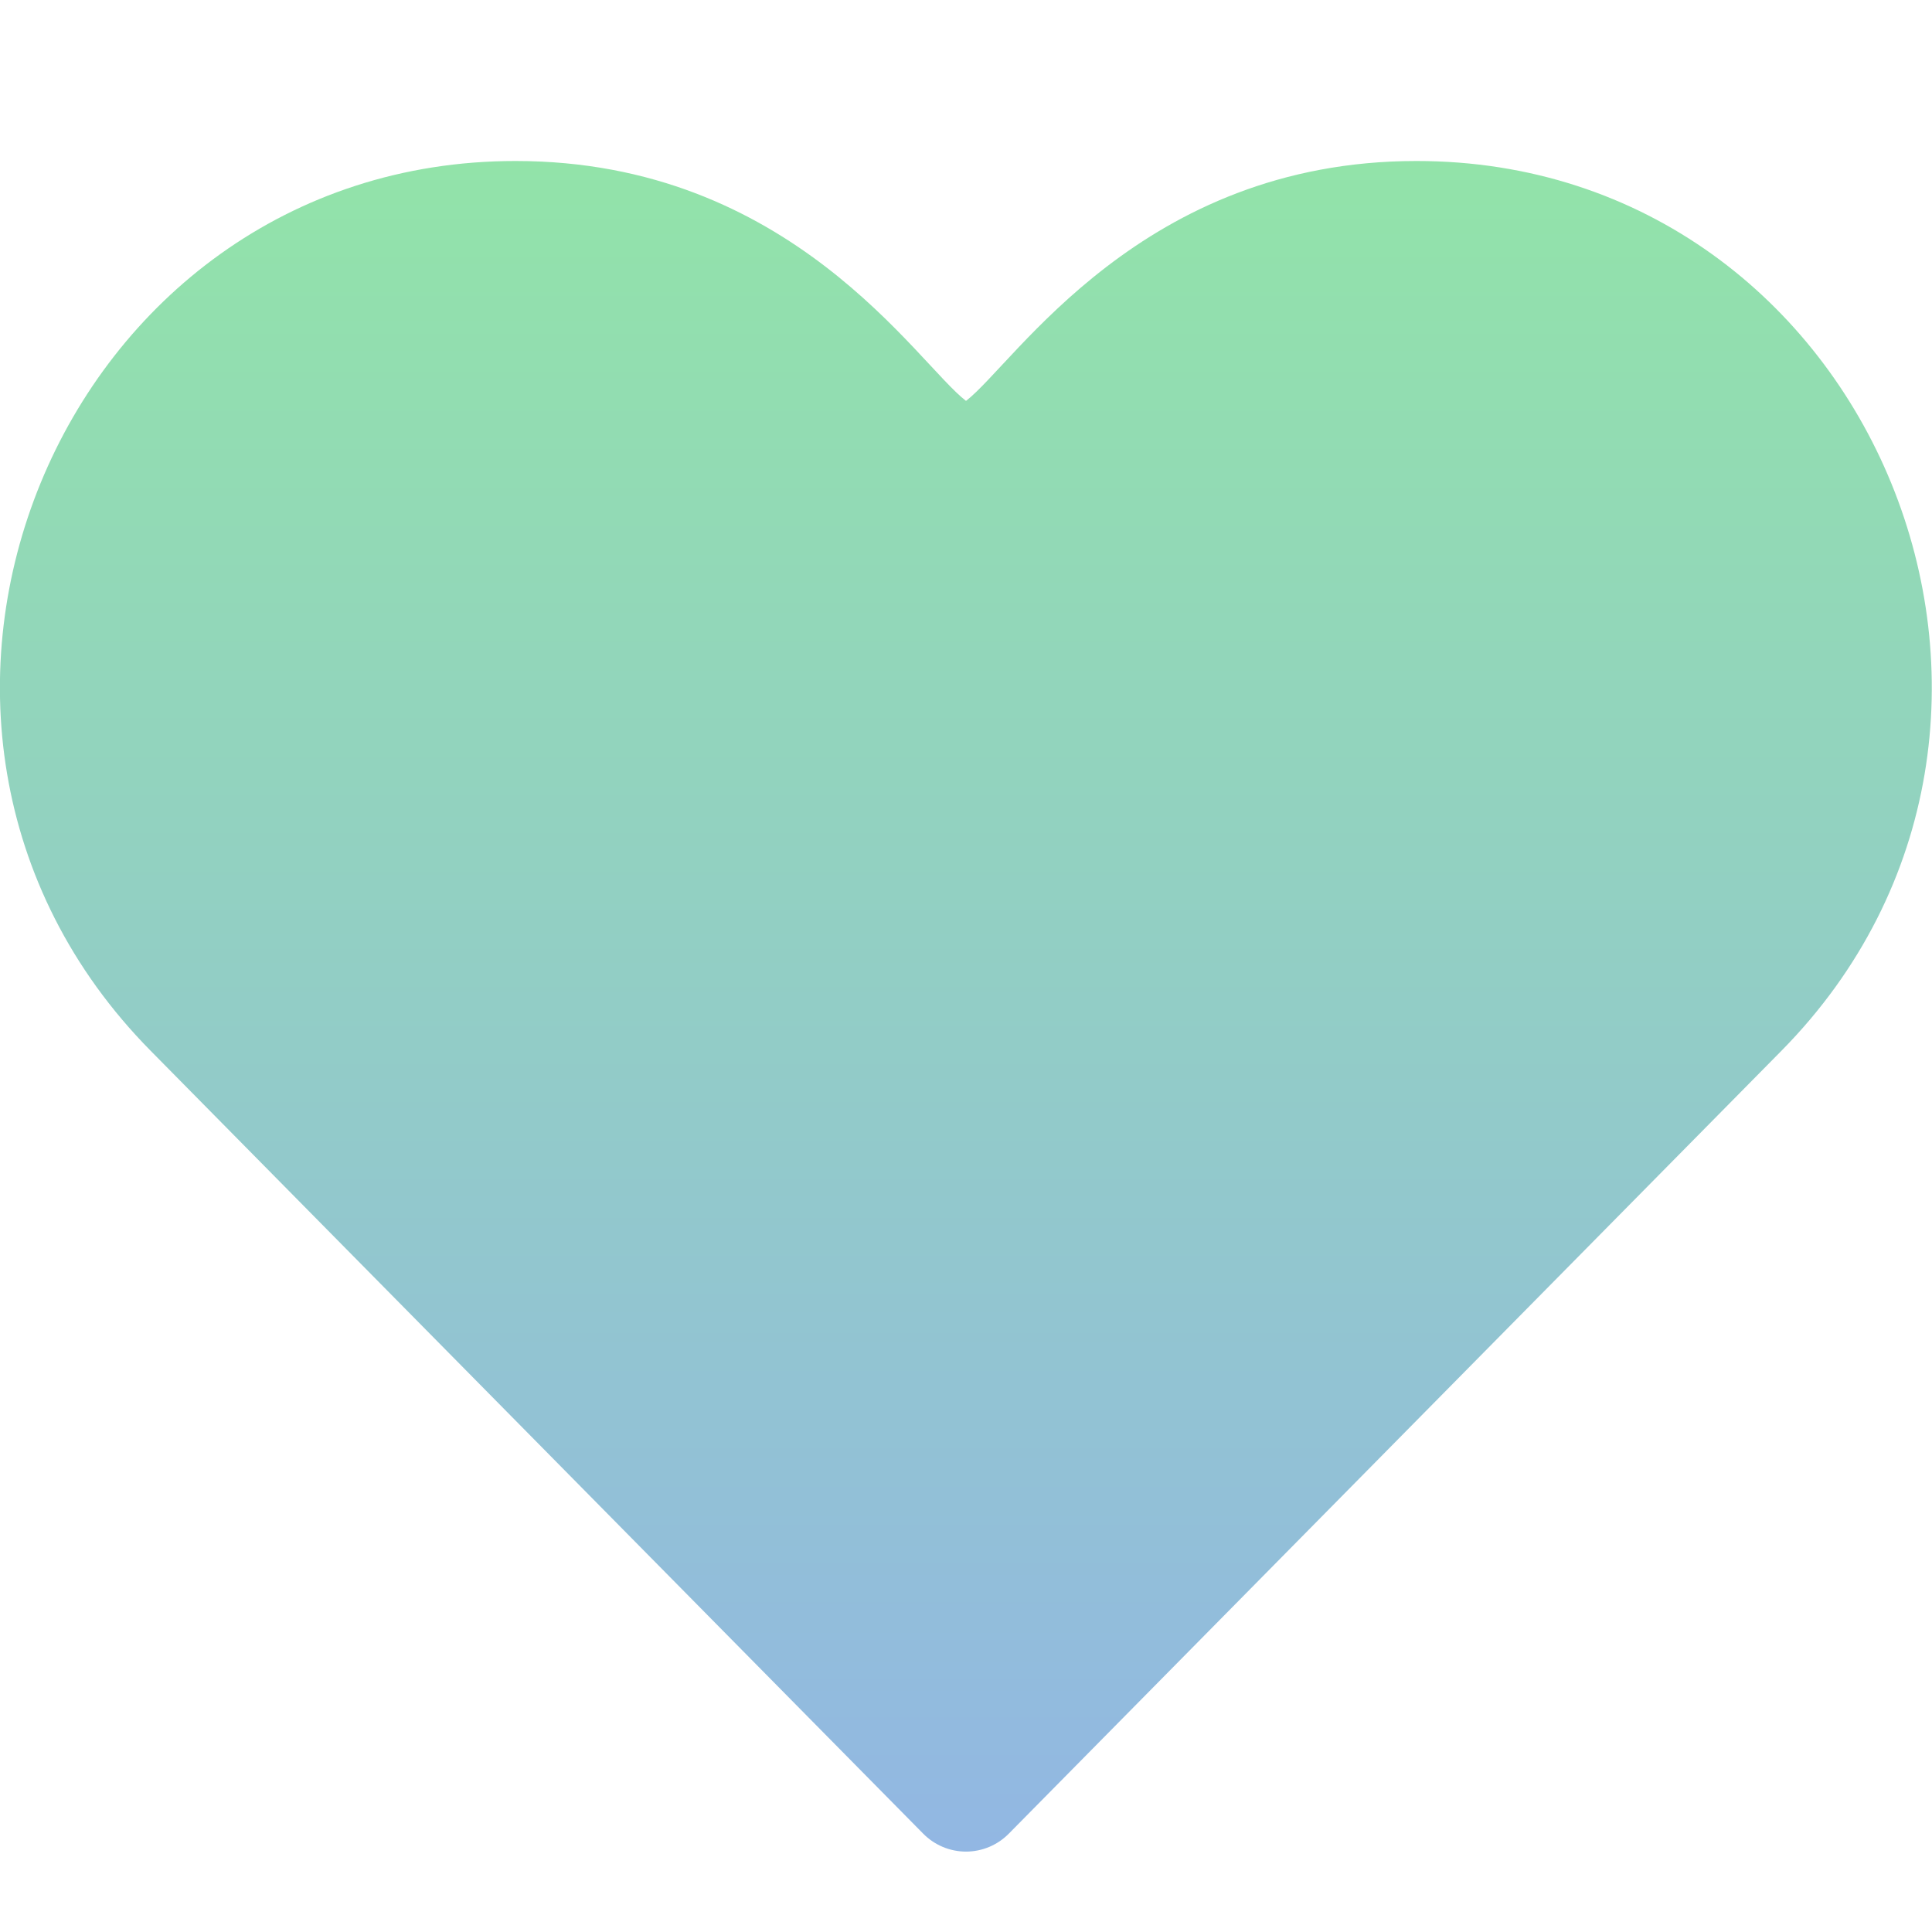 <svg width="91" height="91" viewBox="0 0 91 91" fill="none" xmlns="http://www.w3.org/2000/svg">
<g id="svgexport-21 1" clip-path="url(#clip0_510_859)">
<g id="Group">
<path id="Vector" d="M43.475 86.359C43.739 86.629 44.054 86.844 44.401 86.99C44.749 87.137 45.123 87.213 45.5 87.213C45.877 87.213 46.251 87.137 46.599 86.99C46.946 86.844 47.261 86.629 47.525 86.359L83.902 49.5C99.072 34.133 88.293 7.583 66.718 7.583C53.762 7.583 47.817 17.104 45.5 18.883C43.172 17.097 37.264 7.583 24.282 7.583C2.775 7.583 -8.137 34.065 7.102 49.5L43.475 86.359Z" fill="url(#paint0_linear_510_859)"/>
</g>
</g>
<defs>
<linearGradient id="paint0_linear_510_859" x1="45.493" y1="7.583" x2="45.493" y2="87.213" gradientUnits="userSpaceOnUse">
<stop stop-color="#92E3A9"/>
<stop offset="1" stop-color="#92B7E3"/>
</linearGradient>
<clipPath id="clip0_510_859">
<rect width="91" height="91" fill="white"/>
</clipPath>
</defs>
</svg>

